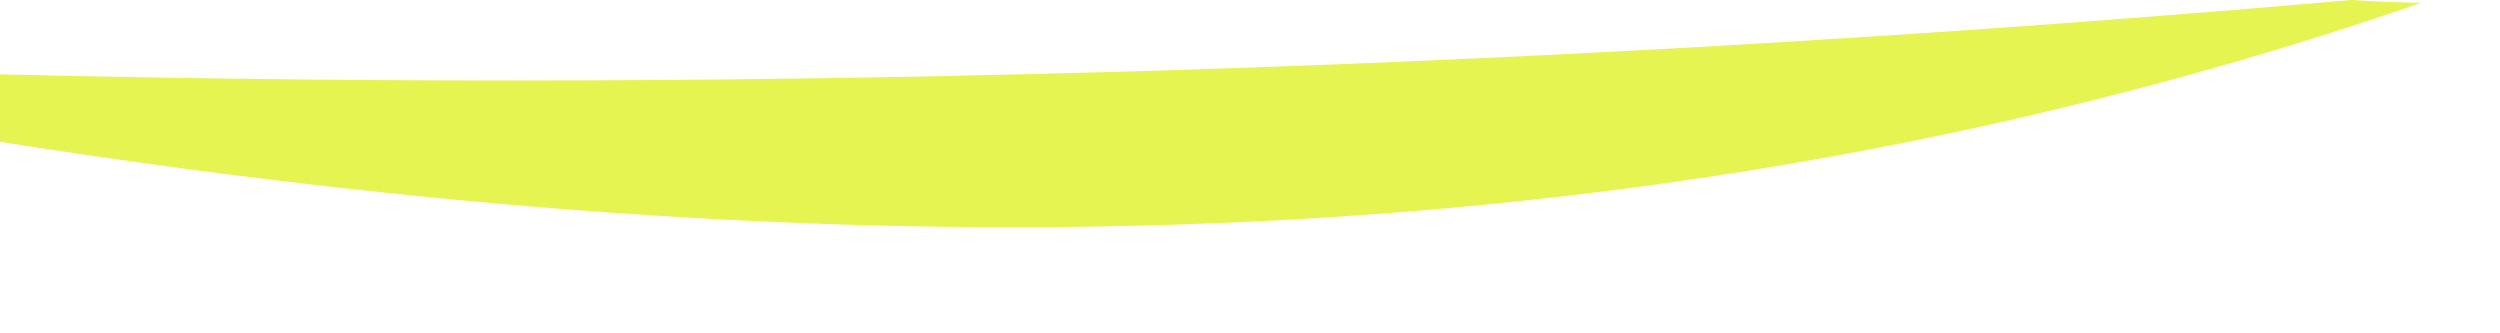 <?xml version="1.0" encoding="utf-8"?>
<svg xmlns="http://www.w3.org/2000/svg" fill="none" height="100%" overflow="visible" preserveAspectRatio="none" style="display: block;" viewBox="0 0 15 2" width="100%">
<path d="M0 0.851V0.446C4.707 0.56 9.416 0.411 14.106 0C14.248 0.009 14.389 0.015 14.527 0.017C9.763 1.659 4.902 1.62 0 0.851Z" fill="#E5F450" id="Path 783"/>
</svg>